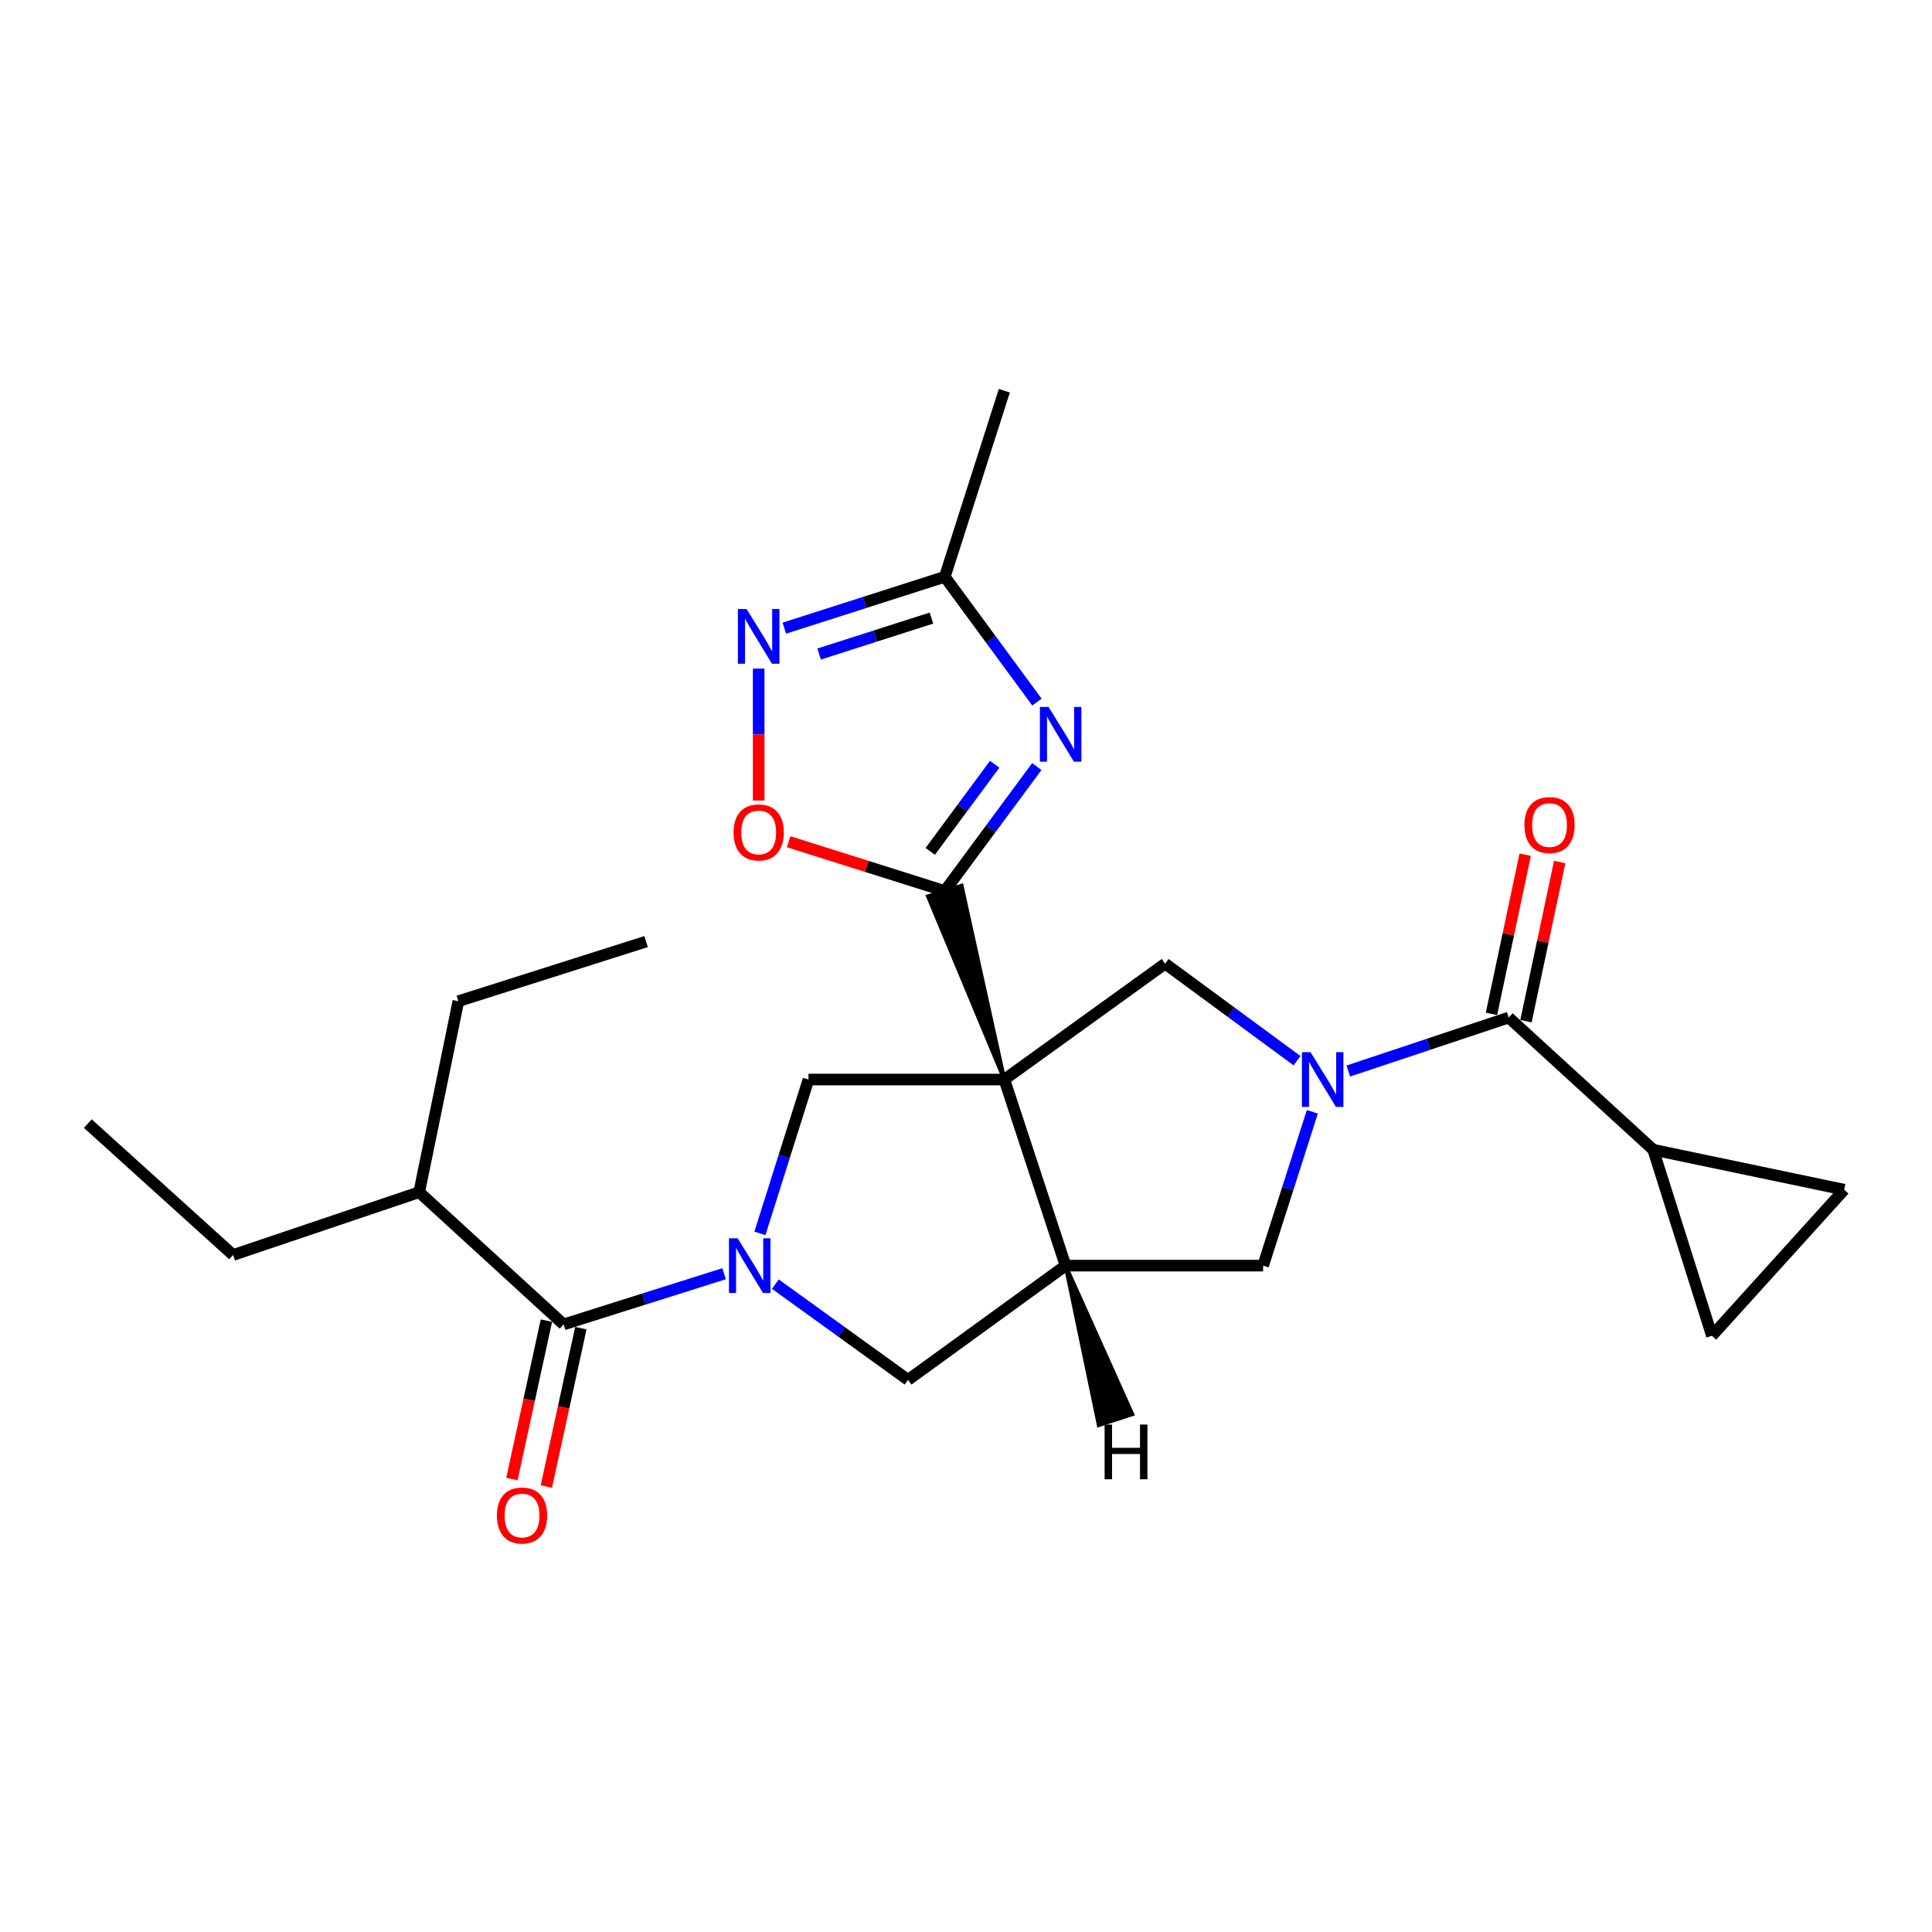 <?xml version='1.0' encoding='iso-8859-1'?>
<svg version='1.1' baseProfile='full'
              xmlns='http://www.w3.org/2000/svg'
                      xmlns:rdkit='http://www.rdkit.org/xml'
                      xmlns:xlink='http://www.w3.org/1999/xlink'
                  xml:space='preserve'
width='1000px' height='1000px' viewBox='0 0 1000 1000'>
<!-- END OF HEADER -->
<rect style='opacity:1.0;fill:#FFFFFF;stroke:none' width='1000' height='1000' x='0' y='0'> </rect>
<path class='bond-0' d='M 519.84,558.772 L 497.721,458.436 L 480.32,463.932 Z' style='fill:#000000;fill-rule:evenodd;fill-opacity:1;stroke:#000000;stroke-width:2px;stroke-linecap:butt;stroke-linejoin:miter;stroke-opacity:1;' />
<path class='bond-4' d='M 519.84,558.772 L 551.531,655.083' style='fill:none;fill-rule:evenodd;stroke:#000000;stroke-width:6px;stroke-linecap:butt;stroke-linejoin:miter;stroke-opacity:1' />
<path class='bond-5' d='M 519.84,558.772 L 603.073,498.786' style='fill:none;fill-rule:evenodd;stroke:#000000;stroke-width:6px;stroke-linecap:butt;stroke-linejoin:miter;stroke-opacity:1' />
<path class='bond-6' d='M 519.84,558.772 L 418.471,558.772' style='fill:none;fill-rule:evenodd;stroke:#000000;stroke-width:6px;stroke-linecap:butt;stroke-linejoin:miter;stroke-opacity:1' />
<path class='bond-3' d='M 489.021,461.184 L 512.837,428.973' style='fill:none;fill-rule:evenodd;stroke:#000000;stroke-width:6px;stroke-linecap:butt;stroke-linejoin:miter;stroke-opacity:1' />
<path class='bond-3' d='M 512.837,428.973 L 536.653,396.762' style='fill:none;fill-rule:evenodd;stroke:#0000FF;stroke-width:6px;stroke-linecap:butt;stroke-linejoin:miter;stroke-opacity:1' />
<path class='bond-3' d='M 481.492,440.672 L 498.163,418.124' style='fill:none;fill-rule:evenodd;stroke:#000000;stroke-width:6px;stroke-linecap:butt;stroke-linejoin:miter;stroke-opacity:1' />
<path class='bond-3' d='M 498.163,418.124 L 514.835,395.576' style='fill:none;fill-rule:evenodd;stroke:#0000FF;stroke-width:6px;stroke-linecap:butt;stroke-linejoin:miter;stroke-opacity:1' />
<path class='bond-10' d='M 489.021,461.184 L 448.618,448.432' style='fill:none;fill-rule:evenodd;stroke:#000000;stroke-width:6px;stroke-linecap:butt;stroke-linejoin:miter;stroke-opacity:1' />
<path class='bond-10' d='M 448.618,448.432 L 408.215,435.68' style='fill:none;fill-rule:evenodd;stroke:#FF0000;stroke-width:6px;stroke-linecap:butt;stroke-linejoin:miter;stroke-opacity:1' />
<path class='bond-1' d='M 671.342,549.009 L 637.207,523.897' style='fill:none;fill-rule:evenodd;stroke:#0000FF;stroke-width:6px;stroke-linecap:butt;stroke-linejoin:miter;stroke-opacity:1' />
<path class='bond-1' d='M 637.207,523.897 L 603.073,498.786' style='fill:none;fill-rule:evenodd;stroke:#000000;stroke-width:6px;stroke-linecap:butt;stroke-linejoin:miter;stroke-opacity:1' />
<path class='bond-7' d='M 697.89,554.347 L 739.401,540.511' style='fill:none;fill-rule:evenodd;stroke:#0000FF;stroke-width:6px;stroke-linecap:butt;stroke-linejoin:miter;stroke-opacity:1' />
<path class='bond-7' d='M 739.401,540.511 L 780.913,526.675' style='fill:none;fill-rule:evenodd;stroke:#000000;stroke-width:6px;stroke-linecap:butt;stroke-linejoin:miter;stroke-opacity:1' />
<path class='bond-26' d='M 679.27,575.46 L 666.526,615.271' style='fill:none;fill-rule:evenodd;stroke:#0000FF;stroke-width:6px;stroke-linecap:butt;stroke-linejoin:miter;stroke-opacity:1' />
<path class='bond-26' d='M 666.526,615.271 L 653.783,655.083' style='fill:none;fill-rule:evenodd;stroke:#000000;stroke-width:6px;stroke-linecap:butt;stroke-linejoin:miter;stroke-opacity:1' />
<path class='bond-2' d='M 393.326,638.398 L 405.898,598.585' style='fill:none;fill-rule:evenodd;stroke:#0000FF;stroke-width:6px;stroke-linecap:butt;stroke-linejoin:miter;stroke-opacity:1' />
<path class='bond-2' d='M 405.898,598.585 L 418.471,558.772' style='fill:none;fill-rule:evenodd;stroke:#000000;stroke-width:6px;stroke-linecap:butt;stroke-linejoin:miter;stroke-opacity:1' />
<path class='bond-8' d='M 374.791,659.273 L 333.264,672.39' style='fill:none;fill-rule:evenodd;stroke:#0000FF;stroke-width:6px;stroke-linecap:butt;stroke-linejoin:miter;stroke-opacity:1' />
<path class='bond-8' d='M 333.264,672.39 L 291.736,685.507' style='fill:none;fill-rule:evenodd;stroke:#000000;stroke-width:6px;stroke-linecap:butt;stroke-linejoin:miter;stroke-opacity:1' />
<path class='bond-25' d='M 401.323,664.657 L 435.668,689.442' style='fill:none;fill-rule:evenodd;stroke:#0000FF;stroke-width:6px;stroke-linecap:butt;stroke-linejoin:miter;stroke-opacity:1' />
<path class='bond-25' d='M 435.668,689.442 L 470.012,714.227' style='fill:none;fill-rule:evenodd;stroke:#000000;stroke-width:6px;stroke-linecap:butt;stroke-linejoin:miter;stroke-opacity:1' />
<path class='bond-11' d='M 536.711,363.39 L 512.866,330.971' style='fill:none;fill-rule:evenodd;stroke:#0000FF;stroke-width:6px;stroke-linecap:butt;stroke-linejoin:miter;stroke-opacity:1' />
<path class='bond-11' d='M 512.866,330.971 L 489.021,298.551' style='fill:none;fill-rule:evenodd;stroke:#000000;stroke-width:6px;stroke-linecap:butt;stroke-linejoin:miter;stroke-opacity:1' />
<path class='bond-12' d='M 551.531,655.083 L 653.783,655.083' style='fill:none;fill-rule:evenodd;stroke:#000000;stroke-width:6px;stroke-linecap:butt;stroke-linejoin:miter;stroke-opacity:1' />
<path class='bond-13' d='M 551.531,655.083 L 470.012,714.227' style='fill:none;fill-rule:evenodd;stroke:#000000;stroke-width:6px;stroke-linecap:butt;stroke-linejoin:miter;stroke-opacity:1' />
<path class='bond-29' d='M 551.531,655.083 L 568.731,737.633 L 586.088,731.999 Z' style='fill:#000000;fill-rule:evenodd;fill-opacity:1;stroke:#000000;stroke-width:2px;stroke-linecap:butt;stroke-linejoin:miter;stroke-opacity:1;' />
<path class='bond-14' d='M 780.913,526.675 L 855.69,595.096' style='fill:none;fill-rule:evenodd;stroke:#000000;stroke-width:6px;stroke-linecap:butt;stroke-linejoin:miter;stroke-opacity:1' />
<path class='bond-17' d='M 789.839,528.566 L 798.565,487.366' style='fill:none;fill-rule:evenodd;stroke:#000000;stroke-width:6px;stroke-linecap:butt;stroke-linejoin:miter;stroke-opacity:1' />
<path class='bond-17' d='M 798.565,487.366 L 807.29,446.167' style='fill:none;fill-rule:evenodd;stroke:#FF0000;stroke-width:6px;stroke-linecap:butt;stroke-linejoin:miter;stroke-opacity:1' />
<path class='bond-17' d='M 771.987,524.785 L 780.712,483.585' style='fill:none;fill-rule:evenodd;stroke:#000000;stroke-width:6px;stroke-linecap:butt;stroke-linejoin:miter;stroke-opacity:1' />
<path class='bond-17' d='M 780.712,483.585 L 789.438,442.386' style='fill:none;fill-rule:evenodd;stroke:#FF0000;stroke-width:6px;stroke-linecap:butt;stroke-linejoin:miter;stroke-opacity:1' />
<path class='bond-18' d='M 282.821,683.564 L 273.89,724.557' style='fill:none;fill-rule:evenodd;stroke:#000000;stroke-width:6px;stroke-linecap:butt;stroke-linejoin:miter;stroke-opacity:1' />
<path class='bond-18' d='M 273.89,724.557 L 264.959,765.55' style='fill:none;fill-rule:evenodd;stroke:#FF0000;stroke-width:6px;stroke-linecap:butt;stroke-linejoin:miter;stroke-opacity:1' />
<path class='bond-18' d='M 300.651,687.449 L 291.72,728.442' style='fill:none;fill-rule:evenodd;stroke:#000000;stroke-width:6px;stroke-linecap:butt;stroke-linejoin:miter;stroke-opacity:1' />
<path class='bond-18' d='M 291.72,728.442 L 282.789,769.435' style='fill:none;fill-rule:evenodd;stroke:#FF0000;stroke-width:6px;stroke-linecap:butt;stroke-linejoin:miter;stroke-opacity:1' />
<path class='bond-19' d='M 291.736,685.507 L 216.979,617.065' style='fill:none;fill-rule:evenodd;stroke:#000000;stroke-width:6px;stroke-linecap:butt;stroke-linejoin:miter;stroke-opacity:1' />
<path class='bond-9' d='M 392.69,346.075 L 392.69,380.209' style='fill:none;fill-rule:evenodd;stroke:#0000FF;stroke-width:6px;stroke-linecap:butt;stroke-linejoin:miter;stroke-opacity:1' />
<path class='bond-9' d='M 392.69,380.209 L 392.69,414.343' style='fill:none;fill-rule:evenodd;stroke:#FF0000;stroke-width:6px;stroke-linecap:butt;stroke-linejoin:miter;stroke-opacity:1' />
<path class='bond-27' d='M 405.958,325.134 L 447.489,311.842' style='fill:none;fill-rule:evenodd;stroke:#0000FF;stroke-width:6px;stroke-linecap:butt;stroke-linejoin:miter;stroke-opacity:1' />
<path class='bond-27' d='M 447.489,311.842 L 489.021,298.551' style='fill:none;fill-rule:evenodd;stroke:#000000;stroke-width:6px;stroke-linecap:butt;stroke-linejoin:miter;stroke-opacity:1' />
<path class='bond-27' d='M 423.98,338.526 L 453.052,329.222' style='fill:none;fill-rule:evenodd;stroke:#0000FF;stroke-width:6px;stroke-linecap:butt;stroke-linejoin:miter;stroke-opacity:1' />
<path class='bond-27' d='M 453.052,329.222 L 482.123,319.918' style='fill:none;fill-rule:evenodd;stroke:#000000;stroke-width:6px;stroke-linecap:butt;stroke-linejoin:miter;stroke-opacity:1' />
<path class='bond-20' d='M 489.021,298.551 L 519.84,202.24' style='fill:none;fill-rule:evenodd;stroke:#000000;stroke-width:6px;stroke-linecap:butt;stroke-linejoin:miter;stroke-opacity:1' />
<path class='bond-15' d='M 855.69,595.096 L 954.545,615.788' style='fill:none;fill-rule:evenodd;stroke:#000000;stroke-width:6px;stroke-linecap:butt;stroke-linejoin:miter;stroke-opacity:1' />
<path class='bond-16' d='M 855.69,595.096 L 886.094,691.397' style='fill:none;fill-rule:evenodd;stroke:#000000;stroke-width:6px;stroke-linecap:butt;stroke-linejoin:miter;stroke-opacity:1' />
<path class='bond-28' d='M 954.545,615.788 L 886.094,691.397' style='fill:none;fill-rule:evenodd;stroke:#000000;stroke-width:6px;stroke-linecap:butt;stroke-linejoin:miter;stroke-opacity:1' />
<path class='bond-21' d='M 216.979,617.065 L 120.658,649.588' style='fill:none;fill-rule:evenodd;stroke:#000000;stroke-width:6px;stroke-linecap:butt;stroke-linejoin:miter;stroke-opacity:1' />
<path class='bond-22' d='M 216.979,617.065 L 237.255,518.22' style='fill:none;fill-rule:evenodd;stroke:#000000;stroke-width:6px;stroke-linecap:butt;stroke-linejoin:miter;stroke-opacity:1' />
<path class='bond-23' d='M 120.658,649.588 L 45.455,581.572' style='fill:none;fill-rule:evenodd;stroke:#000000;stroke-width:6px;stroke-linecap:butt;stroke-linejoin:miter;stroke-opacity:1' />
<path class='bond-24' d='M 237.255,518.22 L 334.407,487.37' style='fill:none;fill-rule:evenodd;stroke:#000000;stroke-width:6px;stroke-linecap:butt;stroke-linejoin:miter;stroke-opacity:1' />
<path  class='atom-2' d='M 678.352 544.612
L 687.632 559.612
Q 688.552 561.092, 690.032 563.772
Q 691.512 566.452, 691.592 566.612
L 691.592 544.612
L 695.352 544.612
L 695.352 572.932
L 691.472 572.932
L 681.512 556.532
Q 680.352 554.612, 679.112 552.412
Q 677.912 550.212, 677.552 549.532
L 677.552 572.932
L 673.872 572.932
L 673.872 544.612
L 678.352 544.612
' fill='#0000FF'/>
<path  class='atom-3' d='M 381.797 640.923
L 391.077 655.923
Q 391.997 657.403, 393.477 660.083
Q 394.957 662.763, 395.037 662.923
L 395.037 640.923
L 398.797 640.923
L 398.797 669.243
L 394.917 669.243
L 384.957 652.843
Q 383.797 650.923, 382.557 648.723
Q 381.357 646.523, 380.997 645.843
L 380.997 669.243
L 377.317 669.243
L 377.317 640.923
L 381.797 640.923
' fill='#0000FF'/>
<path  class='atom-4' d='M 542.727 365.92
L 552.007 380.92
Q 552.927 382.4, 554.407 385.08
Q 555.887 387.76, 555.967 387.92
L 555.967 365.92
L 559.727 365.92
L 559.727 394.24
L 555.847 394.24
L 545.887 377.84
Q 544.727 375.92, 543.487 373.72
Q 542.287 371.52, 541.927 370.84
L 541.927 394.24
L 538.247 394.24
L 538.247 365.92
L 542.727 365.92
' fill='#0000FF'/>
<path  class='atom-10' d='M 386.43 315.22
L 395.71 330.22
Q 396.63 331.7, 398.11 334.38
Q 399.59 337.06, 399.67 337.22
L 399.67 315.22
L 403.43 315.22
L 403.43 343.54
L 399.55 343.54
L 389.59 327.14
Q 388.43 325.22, 387.19 323.02
Q 385.99 320.82, 385.63 320.14
L 385.63 343.54
L 381.95 343.54
L 381.95 315.22
L 386.43 315.22
' fill='#0000FF'/>
<path  class='atom-11' d='M 379.69 430.86
Q 379.69 424.06, 383.05 420.26
Q 386.41 416.46, 392.69 416.46
Q 398.97 416.46, 402.33 420.26
Q 405.69 424.06, 405.69 430.86
Q 405.69 437.74, 402.29 441.66
Q 398.89 445.54, 392.69 445.54
Q 386.45 445.54, 383.05 441.66
Q 379.69 437.78, 379.69 430.86
M 392.69 442.34
Q 397.01 442.34, 399.33 439.46
Q 401.69 436.54, 401.69 430.86
Q 401.69 425.3, 399.33 422.5
Q 397.01 419.66, 392.69 419.66
Q 388.37 419.66, 386.01 422.46
Q 383.69 425.26, 383.69 430.86
Q 383.69 436.58, 386.01 439.46
Q 388.37 442.34, 392.69 442.34
' fill='#FF0000'/>
<path  class='atom-18' d='M 789.03 427.048
Q 789.03 420.248, 792.39 416.448
Q 795.75 412.648, 802.03 412.648
Q 808.31 412.648, 811.67 416.448
Q 815.03 420.248, 815.03 427.048
Q 815.03 433.928, 811.63 437.848
Q 808.23 441.728, 802.03 441.728
Q 795.79 441.728, 792.39 437.848
Q 789.03 433.968, 789.03 427.048
M 802.03 438.528
Q 806.35 438.528, 808.67 435.648
Q 811.03 432.728, 811.03 427.048
Q 811.03 421.488, 808.67 418.688
Q 806.35 415.848, 802.03 415.848
Q 797.71 415.848, 795.35 418.648
Q 793.03 421.448, 793.03 427.048
Q 793.03 432.768, 795.35 435.648
Q 797.71 438.528, 802.03 438.528
' fill='#FF0000'/>
<path  class='atom-19' d='M 257.203 784.422
Q 257.203 777.622, 260.563 773.822
Q 263.923 770.022, 270.203 770.022
Q 276.483 770.022, 279.843 773.822
Q 283.203 777.622, 283.203 784.422
Q 283.203 791.302, 279.803 795.222
Q 276.403 799.102, 270.203 799.102
Q 263.963 799.102, 260.563 795.222
Q 257.203 791.342, 257.203 784.422
M 270.203 795.902
Q 274.523 795.902, 276.843 793.022
Q 279.203 790.102, 279.203 784.422
Q 279.203 778.862, 276.843 776.062
Q 274.523 773.222, 270.203 773.222
Q 265.883 773.222, 263.523 776.022
Q 261.203 778.822, 261.203 784.422
Q 261.203 790.142, 263.523 793.022
Q 265.883 795.902, 270.203 795.902
' fill='#FF0000'/>
<path  class='atom-26' d='M 571.747 737.351
L 575.587 737.351
L 575.587 749.391
L 590.067 749.391
L 590.067 737.351
L 593.907 737.351
L 593.907 765.671
L 590.067 765.671
L 590.067 752.591
L 575.587 752.591
L 575.587 765.671
L 571.747 765.671
L 571.747 737.351
' fill='#000000'/>
</svg>
